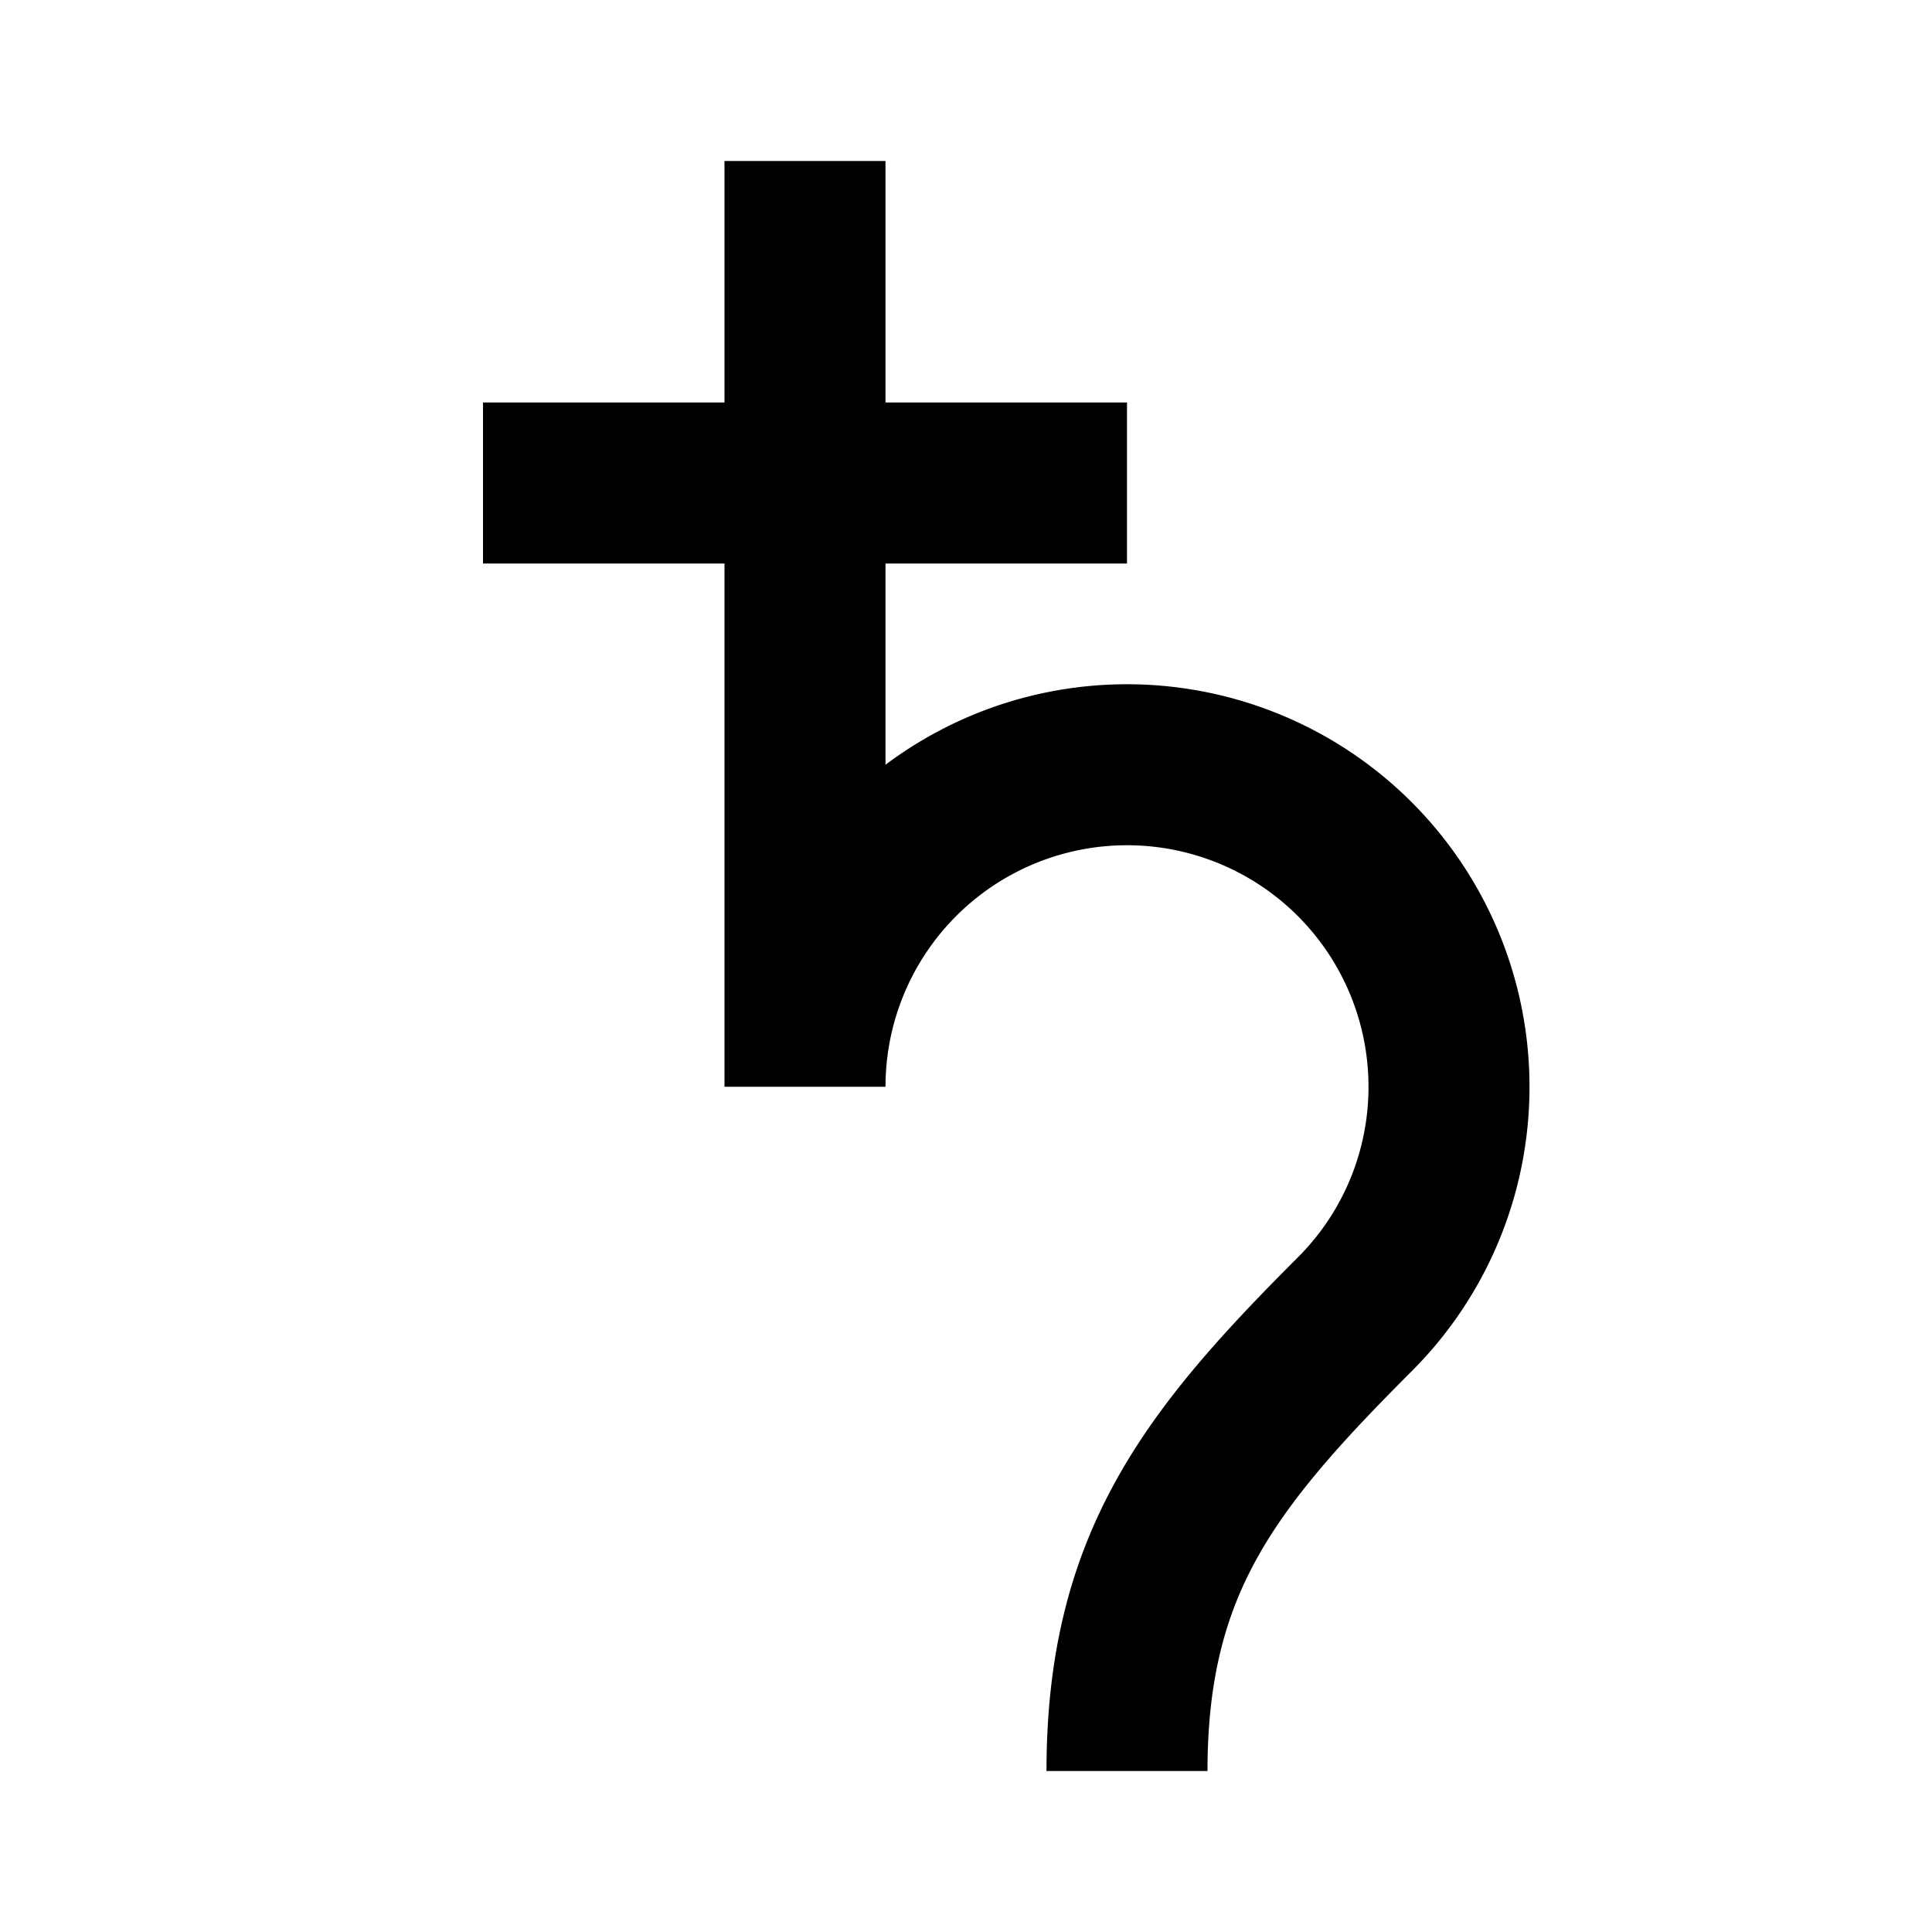 <svg width="16" height="16" viewBox="0 0 12 12" xmlns="http://www.w3.org/2000/svg"><path style="fill:none;stroke:#000;stroke-width:1;stroke-linecap:butt;stroke-linejoin:miter;stroke-miterlimit:10;stroke-dasharray:none;stroke-opacity:1" d="M5 1v5.75a1.999 1.999 0 1 1 4 0c0 .531-.21 1.039-.586 1.414C7.508 9.07 7 9.719 7 11M3 3h4"/></svg>